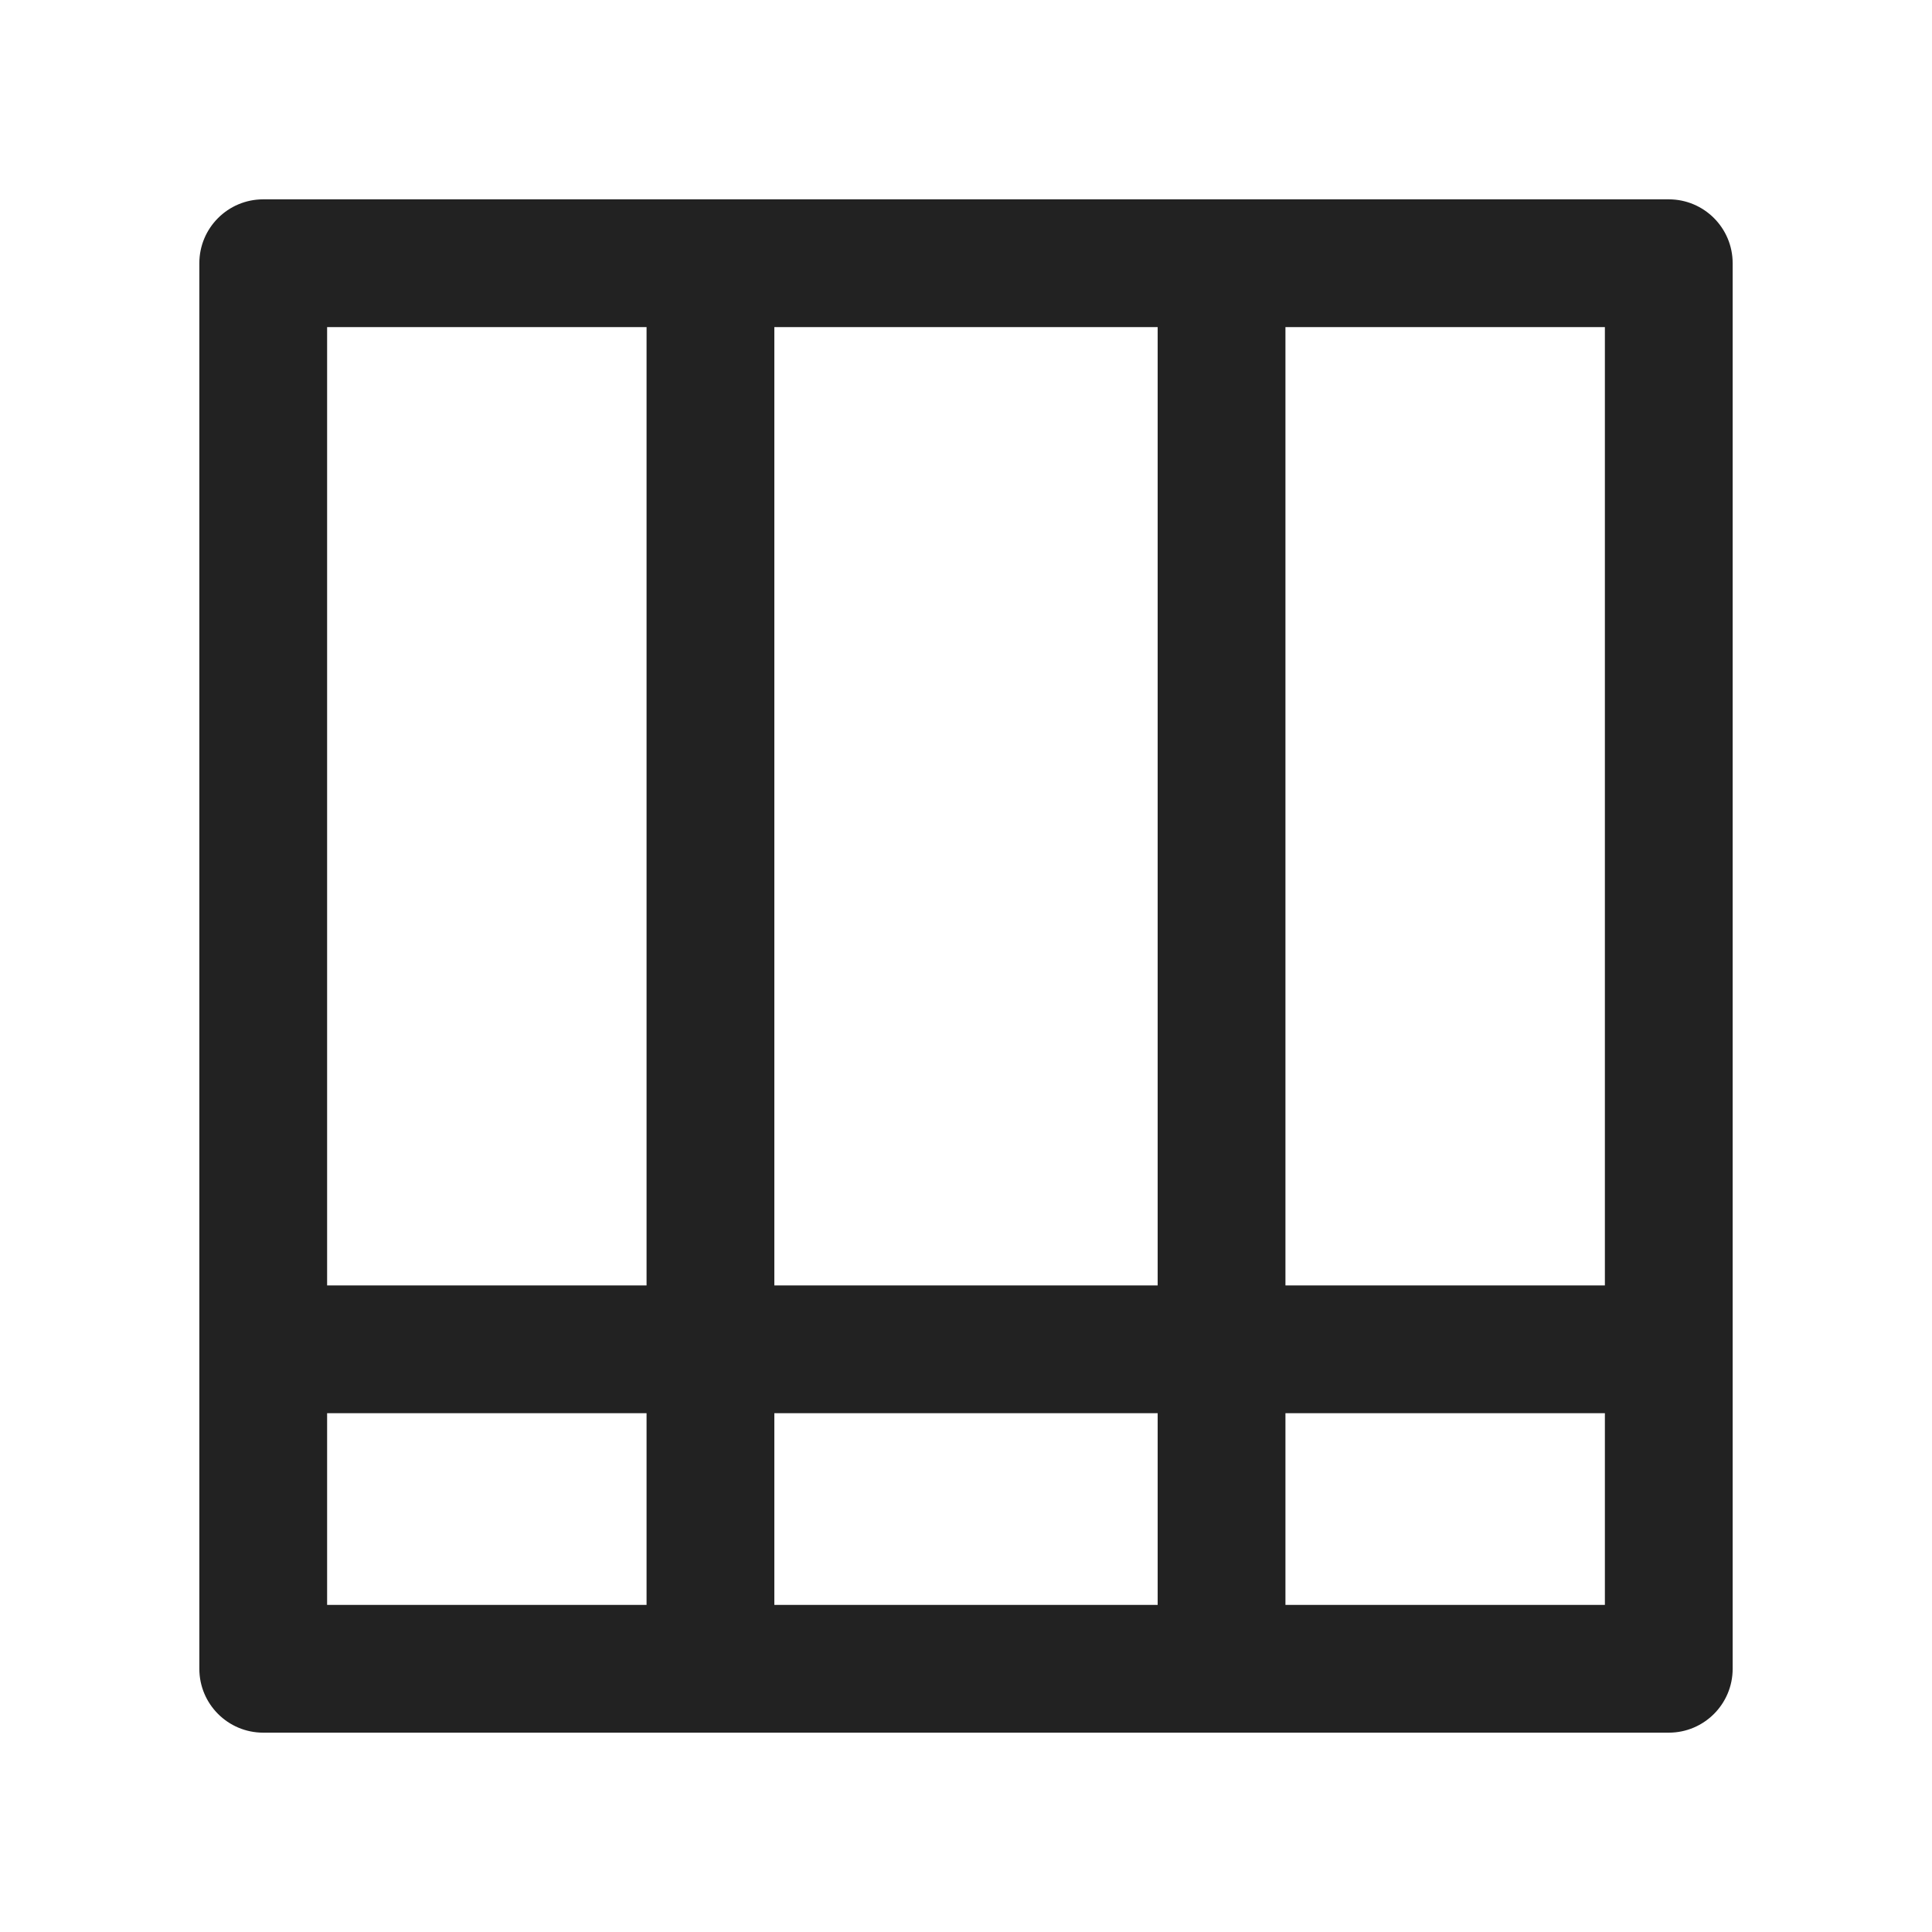 <!DOCTYPE svg PUBLIC "-//W3C//DTD SVG 1.1//EN" "http://www.w3.org/Graphics/SVG/1.1/DTD/svg11.dtd">
<!-- Uploaded to: SVG Repo, www.svgrepo.com, Transformed by: SVG Repo Mixer Tools -->
<svg fill="#222" height="64px" width="64px" version="1.1" id="Layer_1" xmlns="http://www.w3.org/2000/svg" xmlns:xlink="http://www.w3.org/1999/xlink" viewBox="-63.9 -63.9 619.32 619.32" xml:space="preserve" stroke="#222" stroke-width="0.005">
<g id="SVGRepo_bgCarrier" stroke-width="0"/>
<g id="SVGRepo_tracerCarrier" stroke-linecap="round" stroke-linejoin="round"/>
<g id="SVGRepo_iconCarrier"> <g> <g> <path d="M471.04,0H327.68H163.84H20.48C9.169,0,0,9.169,0,20.48v348.16v102.4c0,11.311,9.169,20.48,20.48,20.48h143.36h163.84 h143.36c11.311,0,20.48-9.169,20.48-20.48v-102.4V20.48C491.52,9.169,482.351,0,471.04,0z M450.56,348.16h-102.4V40.96h102.4 V348.16z M307.2,348.16H184.32V40.96H307.2V348.16z M143.36,40.96v307.2H40.96V40.96H143.36z M40.96,389.12h102.4v61.44H40.96 V389.12z M184.32,389.12H307.2v61.44H184.32V389.12z M450.56,450.56h-102.4v-61.44h102.4V450.56z"/> </g> </g> </g>
</svg>